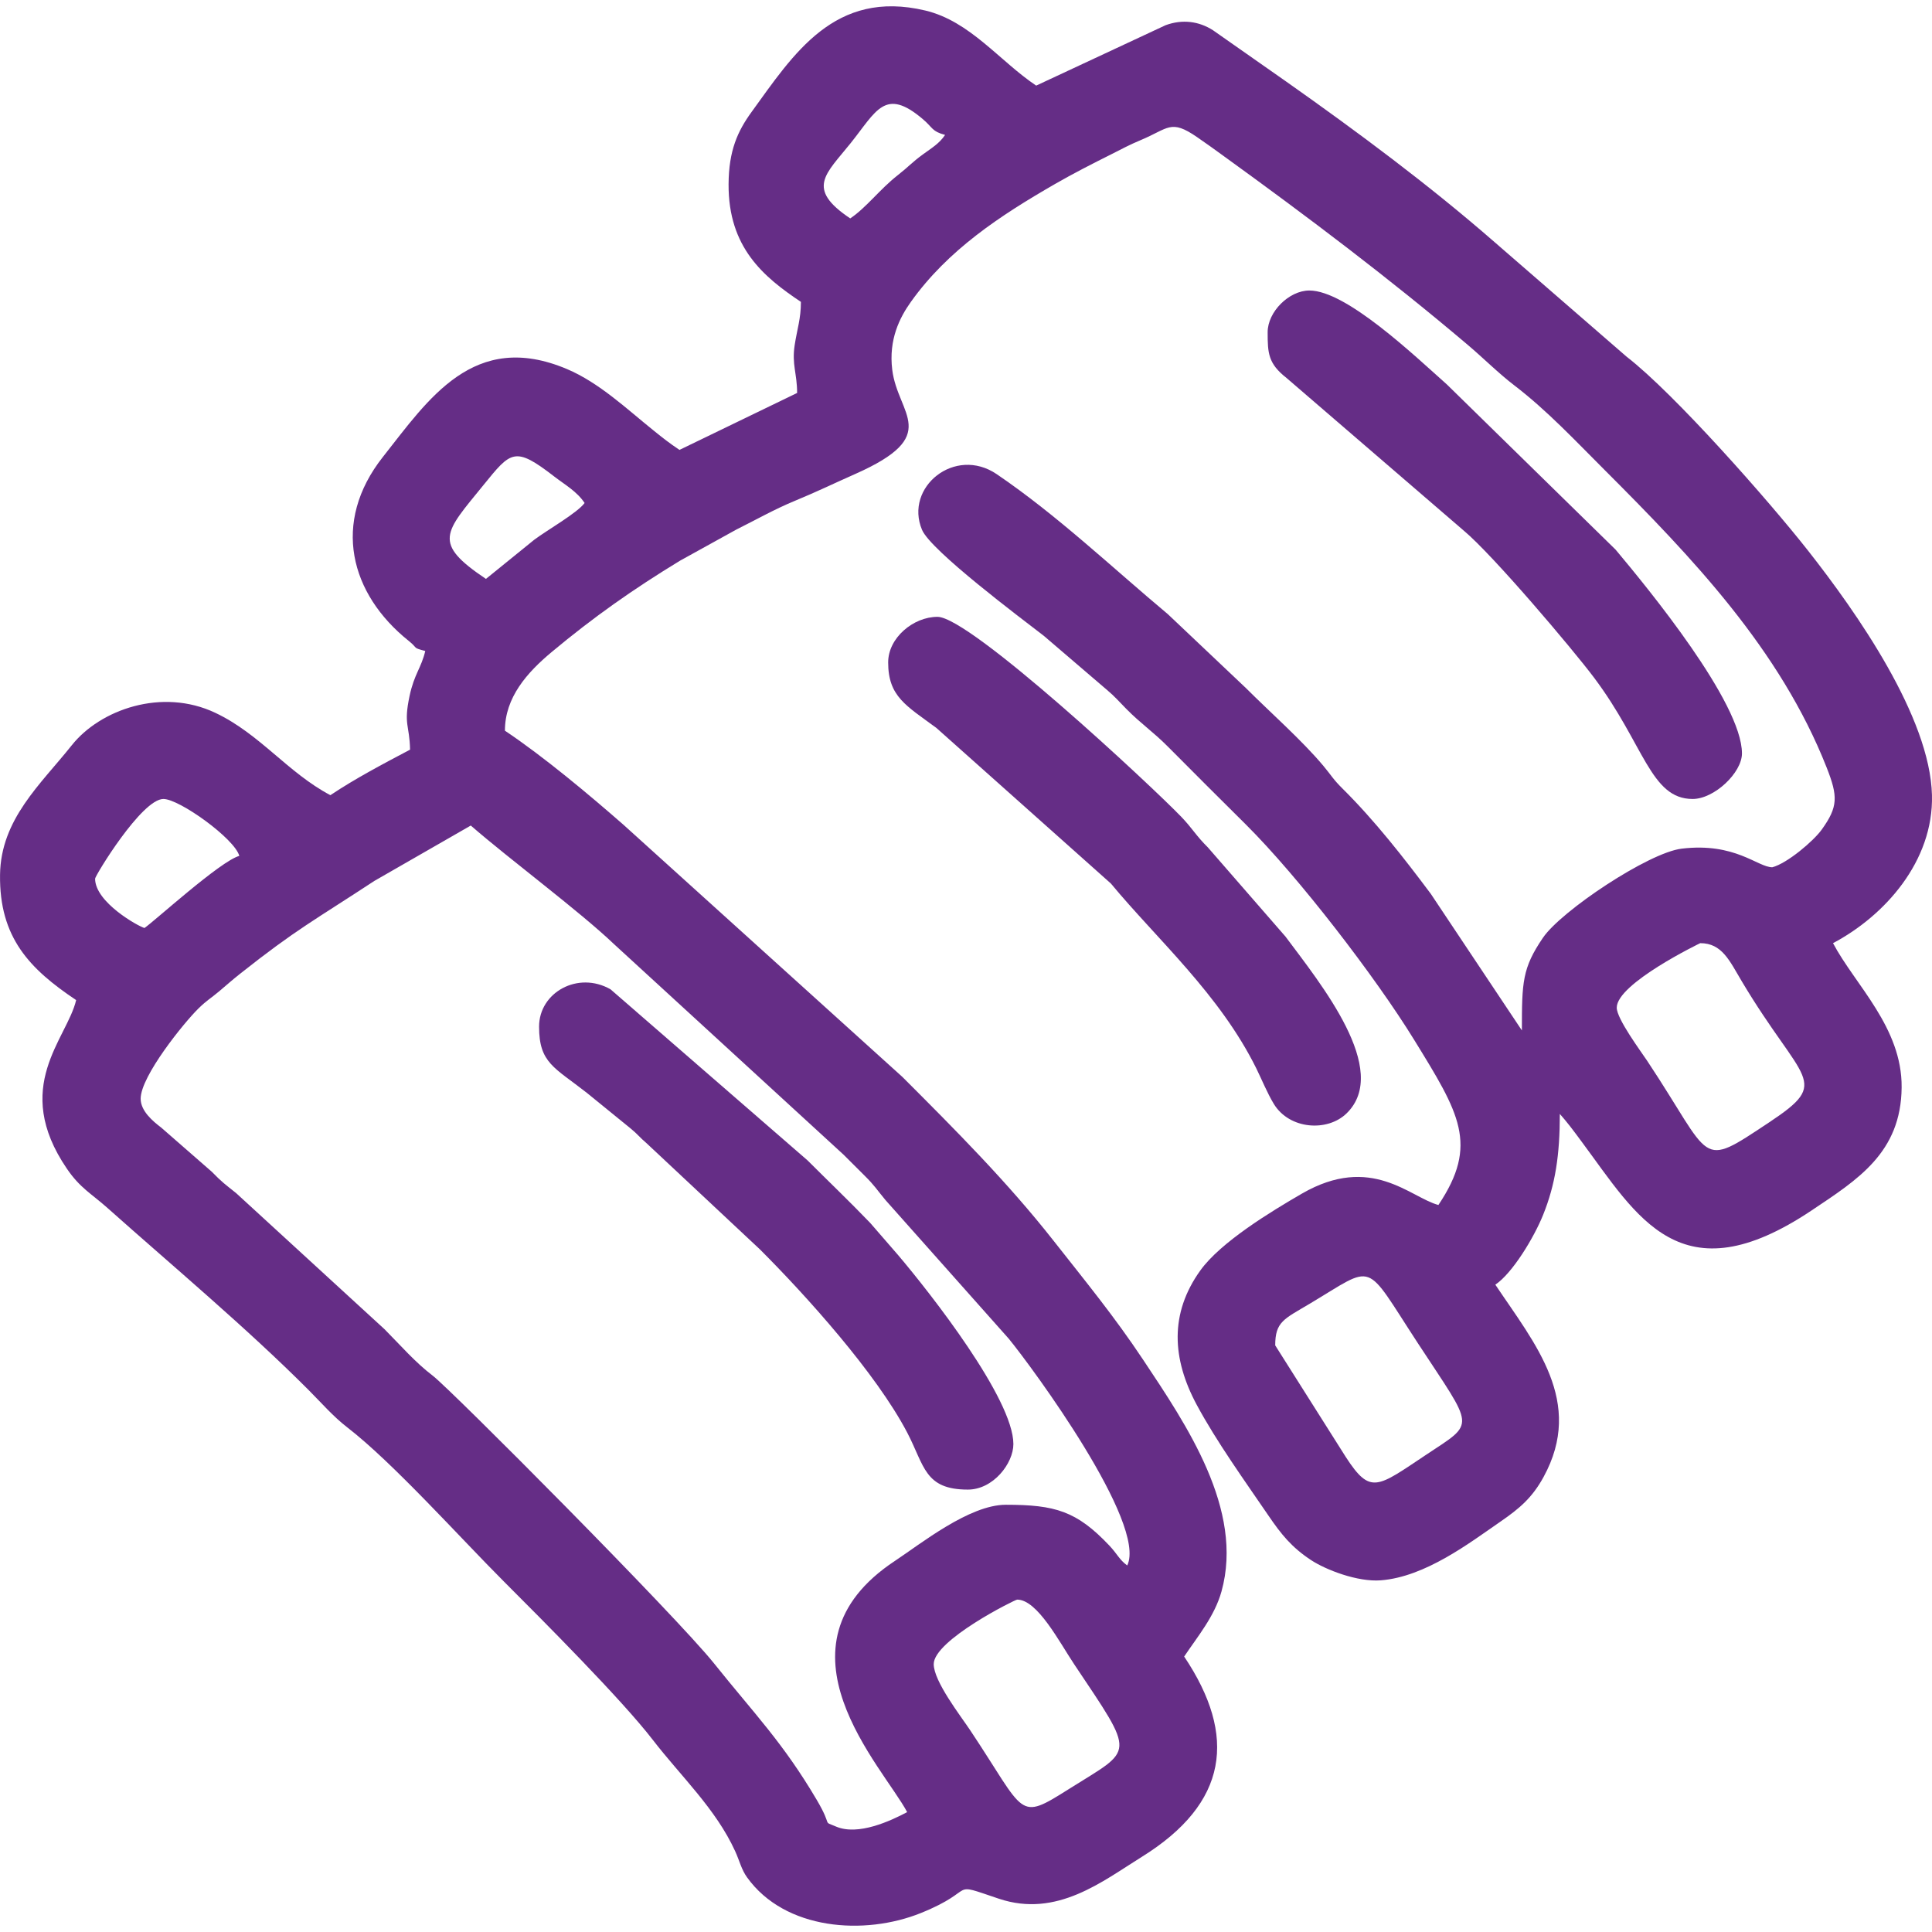 <?xml version="1.0" encoding="UTF-8"?>
<!DOCTYPE svg PUBLIC "-//W3C//DTD SVG 1.1//EN" "http://www.w3.org/Graphics/SVG/1.1/DTD/svg11.dtd">
<!-- Creator: CorelDRAW X8 -->
<svg xmlns="http://www.w3.org/2000/svg" xml:space="preserve" width="50px" height="50px" version="1.1" style="shape-rendering:geometricPrecision; text-rendering:geometricPrecision; image-rendering:optimizeQuality; fill-rule:evenodd; clip-rule:evenodd"
viewBox="0 0 64586 64165"
 xmlns:xlink="http://www.w3.org/1999/xlink">
 <defs>
  <style type="text/css">
   <![CDATA[
    .fil0 {fill:#652D86}
   ]]>
  </style>
 </defs>
 <g id="Capa_x0020_1">
  <g id="_2034542757808">
   <path class="fil0" d="M31214 55421c0,-801 2719,-2157 2790,-2157 676,0 1412,1422 1903,2157 2082,3114 2002,2803 -151,4161 -1759,1110 -1439,874 -3325,-1954 -317,-476 -1217,-1632 -1217,-2207zm11416 -10656c0,-791 290,-878 1148,-1389 2231,-1329 1795,-1474 3620,1315 1897,2899 1947,2619 281,3728 -1638,1090 -1862,1354 -2690,77l-2359 -3731zm9514 -7738l0 0zm-47442 -507c0,-757 1460,-2556 1931,-3016 292,-286 394,-323 693,-575 283,-238 401,-349 690,-579 1895,-1503 2505,-1801 4499,-3112l3223 -1851c1319,1146 3626,2857 4788,3964l7675 7040c263,263 435,436 699,697 346,342 402,461 702,820l4120 4633c782,954 4632,6184 3961,7582 -270,-198 -324,-376 -600,-668 -1091,-1152 -1809,-1362 -3459,-1362 -1221,0 -2849,1310 -3706,1876 -4337,2866 -391,6890 408,8399 -553,292 -1635,799 -2377,483 -490,-209 -87,56 -643,-888 -1131,-1920 -2092,-2886 -3431,-4561 -1265,-1584 -8805,-9163 -9406,-9622 -600,-458 -1063,-1001 -1615,-1556l-4962 -4551c-369,-295 -470,-362 -811,-712l-1693 -1478c-279,-211 -686,-554 -686,-963zm49345 -3044c0,-811 2790,-2157 2791,-2157 730,0 979,587 1389,1275 2036,3414 3021,3317 919,4713 -2385,1584 -1853,1301 -4083,-2057 -207,-311 -1016,-1400 -1016,-1774zm-49218 -2664c-205,-55 -1649,-857 -1650,-1649 0,-98 1557,-2664 2284,-2664 536,0 2384,1330 2537,1903 -627,167 -2849,2194 -3171,2410zm11416 -11670c-1808,-1211 -1384,-1535 -87,-3132 926,-1142 1048,-1313 2369,-292 365,282 754,495 1016,886 -243,333 -1250,904 -1686,1231l-1612 1307zm12178 -12051c-1499,-1004 -817,-1477 17,-2520 859,-1073 1144,-1877 2412,-797 339,288 294,406 742,526 -195,291 -451,438 -743,652 -366,267 -480,413 -833,689 -614,480 -1051,1085 -1595,1450zm23721 29936c113,130 219,254 345,416 148,190 238,315 381,507 1864,2505 3305,5241 7697,2300 1532,-1026 2985,-1925 3004,-4109 18,-2003 -1556,-3428 -2294,-4822 1728,-914 3363,-2739 3308,-4947 -65,-2615 -2518,-6109 -4141,-8173 -1294,-1647 -4464,-5248 -6070,-6488l-4415 -3831c-2185,-1906 -4580,-3684 -6949,-5355l-2461 -1725c-469,-300 -1020,-375 -1584,-168l-4326 2019c-1222,-818 -2208,-2153 -3707,-2510 -3037,-721 -4405,1458 -5810,3395 -462,638 -760,1285 -766,2412 -11,2114 1165,3095 2418,3933 0,569 -127,910 -209,1449 -99,650 82,942 82,1596l-3932 1903c-359,-240 -534,-381 -871,-652 -889,-714 -1815,-1596 -2895,-2052 -3112,-1312 -4627,1013 -6148,2938 -1733,2195 -1095,4587 863,6152 331,265 104,217 552,337 -133,568 -369,768 -525,1505 -205,966 -2,951 17,1793 -906,479 -1835,967 -2664,1522 -1429,-756 -2354,-2046 -3844,-2752 -1787,-848 -3855,-107 -4801,1083 -1039,1306 -2373,2469 -2398,4329 -29,2103 992,3151 2544,4190 -302,1299 -2177,2898 -309,5637 441,647 814,829 1354,1310 2199,1959 4651,4009 6725,6087 420,421 821,885 1290,1247 1534,1184 3772,3688 5243,5159 1301,1301 3932,3937 4979,5296 931,1208 2104,2301 2750,3719 148,324 206,606 397,872 1269,1769 3928,1951 5808,1193 1972,-795 859,-1067 2611,-479 1935,648 3459,-581 4773,-1397 2892,-1796 3200,-4041 1420,-6699 448,-669 1016,-1343 1248,-2177 761,-2739 -1178,-5578 -2618,-7742 -974,-1464 -1920,-2612 -2996,-3981 -1538,-1956 -3270,-3693 -5053,-5476l-9327 -8432c-1158,-1013 -2669,-2279 -3961,-3143 0,-1113 744,-1946 1560,-2627 1396,-1165 2719,-2098 4299,-3059l1878 -1038c635,-315 1263,-674 1958,-961 747,-308 1278,-570 2019,-898 2917,-1294 1419,-1972 1234,-3483 -124,-1010 249,-1745 624,-2270 1239,-1735 2972,-2876 4815,-3938 624,-359 1241,-673 1910,-1008 316,-158 566,-298 941,-454 953,-396 1009,-720 1900,-107 363,250 543,382 891,634 2835,2051 5509,4068 8154,6308 534,452 1034,955 1560,1357 1092,836 2040,1850 3013,2822 2934,2934 5873,6006 7428,9951 383,969 383,1316 -161,2074 -279,389 -1153,1129 -1654,1263 -491,0 -1238,-838 -3032,-622 -1111,134 -4027,2083 -4635,2977 -693,1018 -705,1483 -705,3100l-3045 -4567c-907,-1212 -1870,-2446 -2951,-3518 -325,-322 -361,-426 -638,-757 -711,-851 -1781,-1793 -2595,-2607l-2606 -2467c-1864,-1559 -3700,-3308 -5722,-4681 -1397,-948 -3094,438 -2497,1860 292,697 3300,2948 4071,3544l2118 1814c245,204 414,400 640,629 493,500 895,762 1396,1267 893,902 1701,1703 2602,2599 1771,1762 4341,5111 5621,7191 1515,2461 2173,3500 815,5528 -944,-252 -2241,-1723 -4565,-379 -1033,598 -2717,1623 -3394,2568 -1032,1438 -948,2951 -119,4493 661,1229 1604,2540 2393,3696 427,627 775,1063 1426,1492 489,323 1555,739 2336,677 1488,-117 2961,-1247 4004,-1967 636,-438 1056,-797 1433,-1485 1377,-2514 -287,-4453 -1611,-6431 574,-385 1294,-1579 1598,-2335 408,-1014 558,-1996 558,-3374z"/>
   <path class="fil0" d="M29691 21932c0,1145 600,1444 1613,2193l5834 5202c1545,1865 3632,3699 4859,6177 172,349 373,840 587,1190 521,854 1792,942 2435,312 1478,-1448 -864,-4320 -2044,-5905l-2597 -2984c-394,-389 -522,-641 -885,-1018 -987,-1027 -7059,-6689 -8153,-6689 -808,0 -1649,703 -1649,1522z"/>
   <path class="fil0" d="M42377 10896c0,700 18,1048 629,1527l5929 5107c972,812 3625,3944 4351,4910 1679,2233 1888,4059 3298,4059 725,0 1649,-879 1649,-1522 0,-1701 -3142,-5521 -4224,-6813l-5640 -5522c-1089,-968 -3362,-3141 -4597,-3141 -681,0 -1395,714 -1395,1395z"/>
   <path class="fil0" d="M18021 34110c0,1217 511,1361 1594,2211l1469 1195c223,180 303,299 527,488l3799 3558c1540,1540 3880,4135 4918,6119 580,1110 575,1905 2027,1905 851,0 1522,-878 1522,-1522 0,-1512 -2778,-5047 -3843,-6305l-943 -1087c-709,-737 -1371,-1367 -2095,-2091l-6586 -5719c-1085,-621 -2389,101 -2389,1248z"/>
  </g>
 </g>
</svg>
